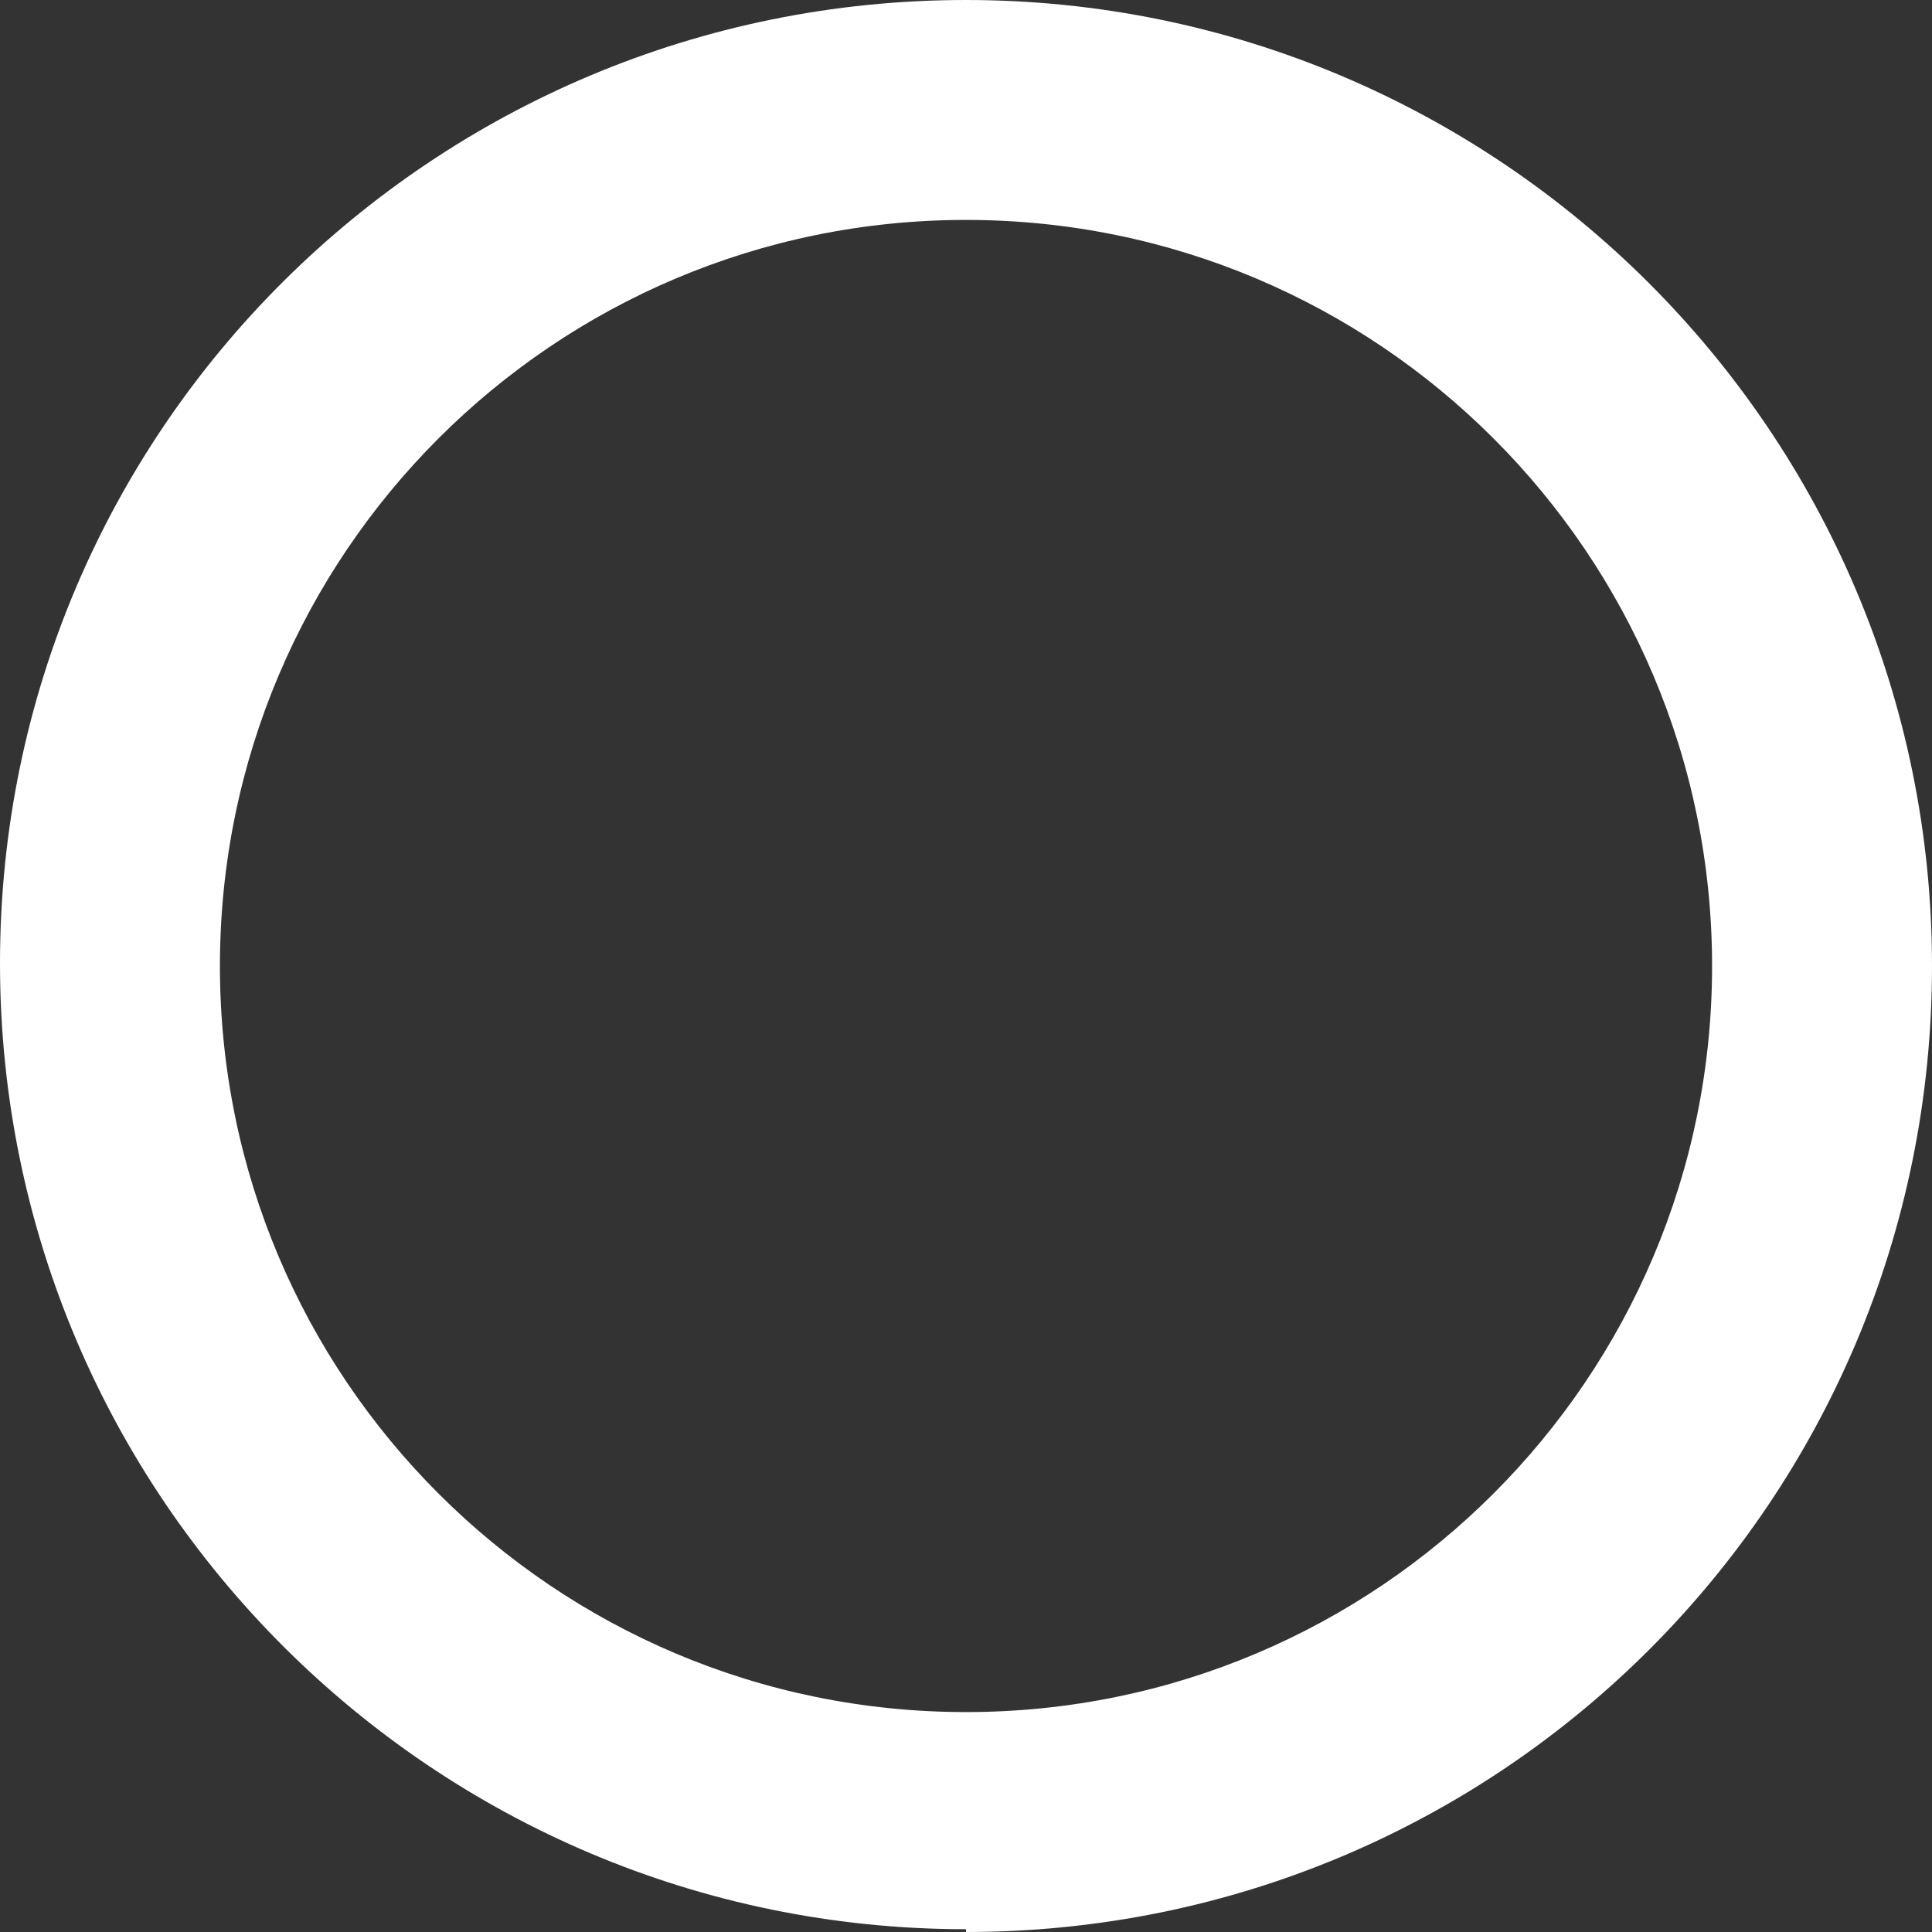 <?xml version="1.0" encoding="UTF-8"?>
<svg xmlns="http://www.w3.org/2000/svg" id="Layer_1" data-name="Layer 1" version="1.1" viewBox="0 0 69.4 69.4">
  <rect x="0" y="0" width="69.4" height="69.4" fill="#333333" stroke="none"/>
  <defs>
    <style>
      .cls-1 {
        fill: #fff;
        stroke-width: 0px;
      }
    </style>
  </defs>
  <g id="Laag_2" data-name="Laag 2">
    <path class="cls-1" d="M34.7,69.3C15.6,69.3,0,53.8,0,34.6S15.6,0,34.7,0s34.7,15.5,34.7,34.7-15.5,34.7-34.7,34.7h0ZM34.7,7.9c-14.8,0-26.8,12-26.8,26.8s12,26.8,26.8,26.8,26.8-12,26.8-26.8S49.5,7.9,34.7,7.9Z"></path>
  </g>
</svg>
